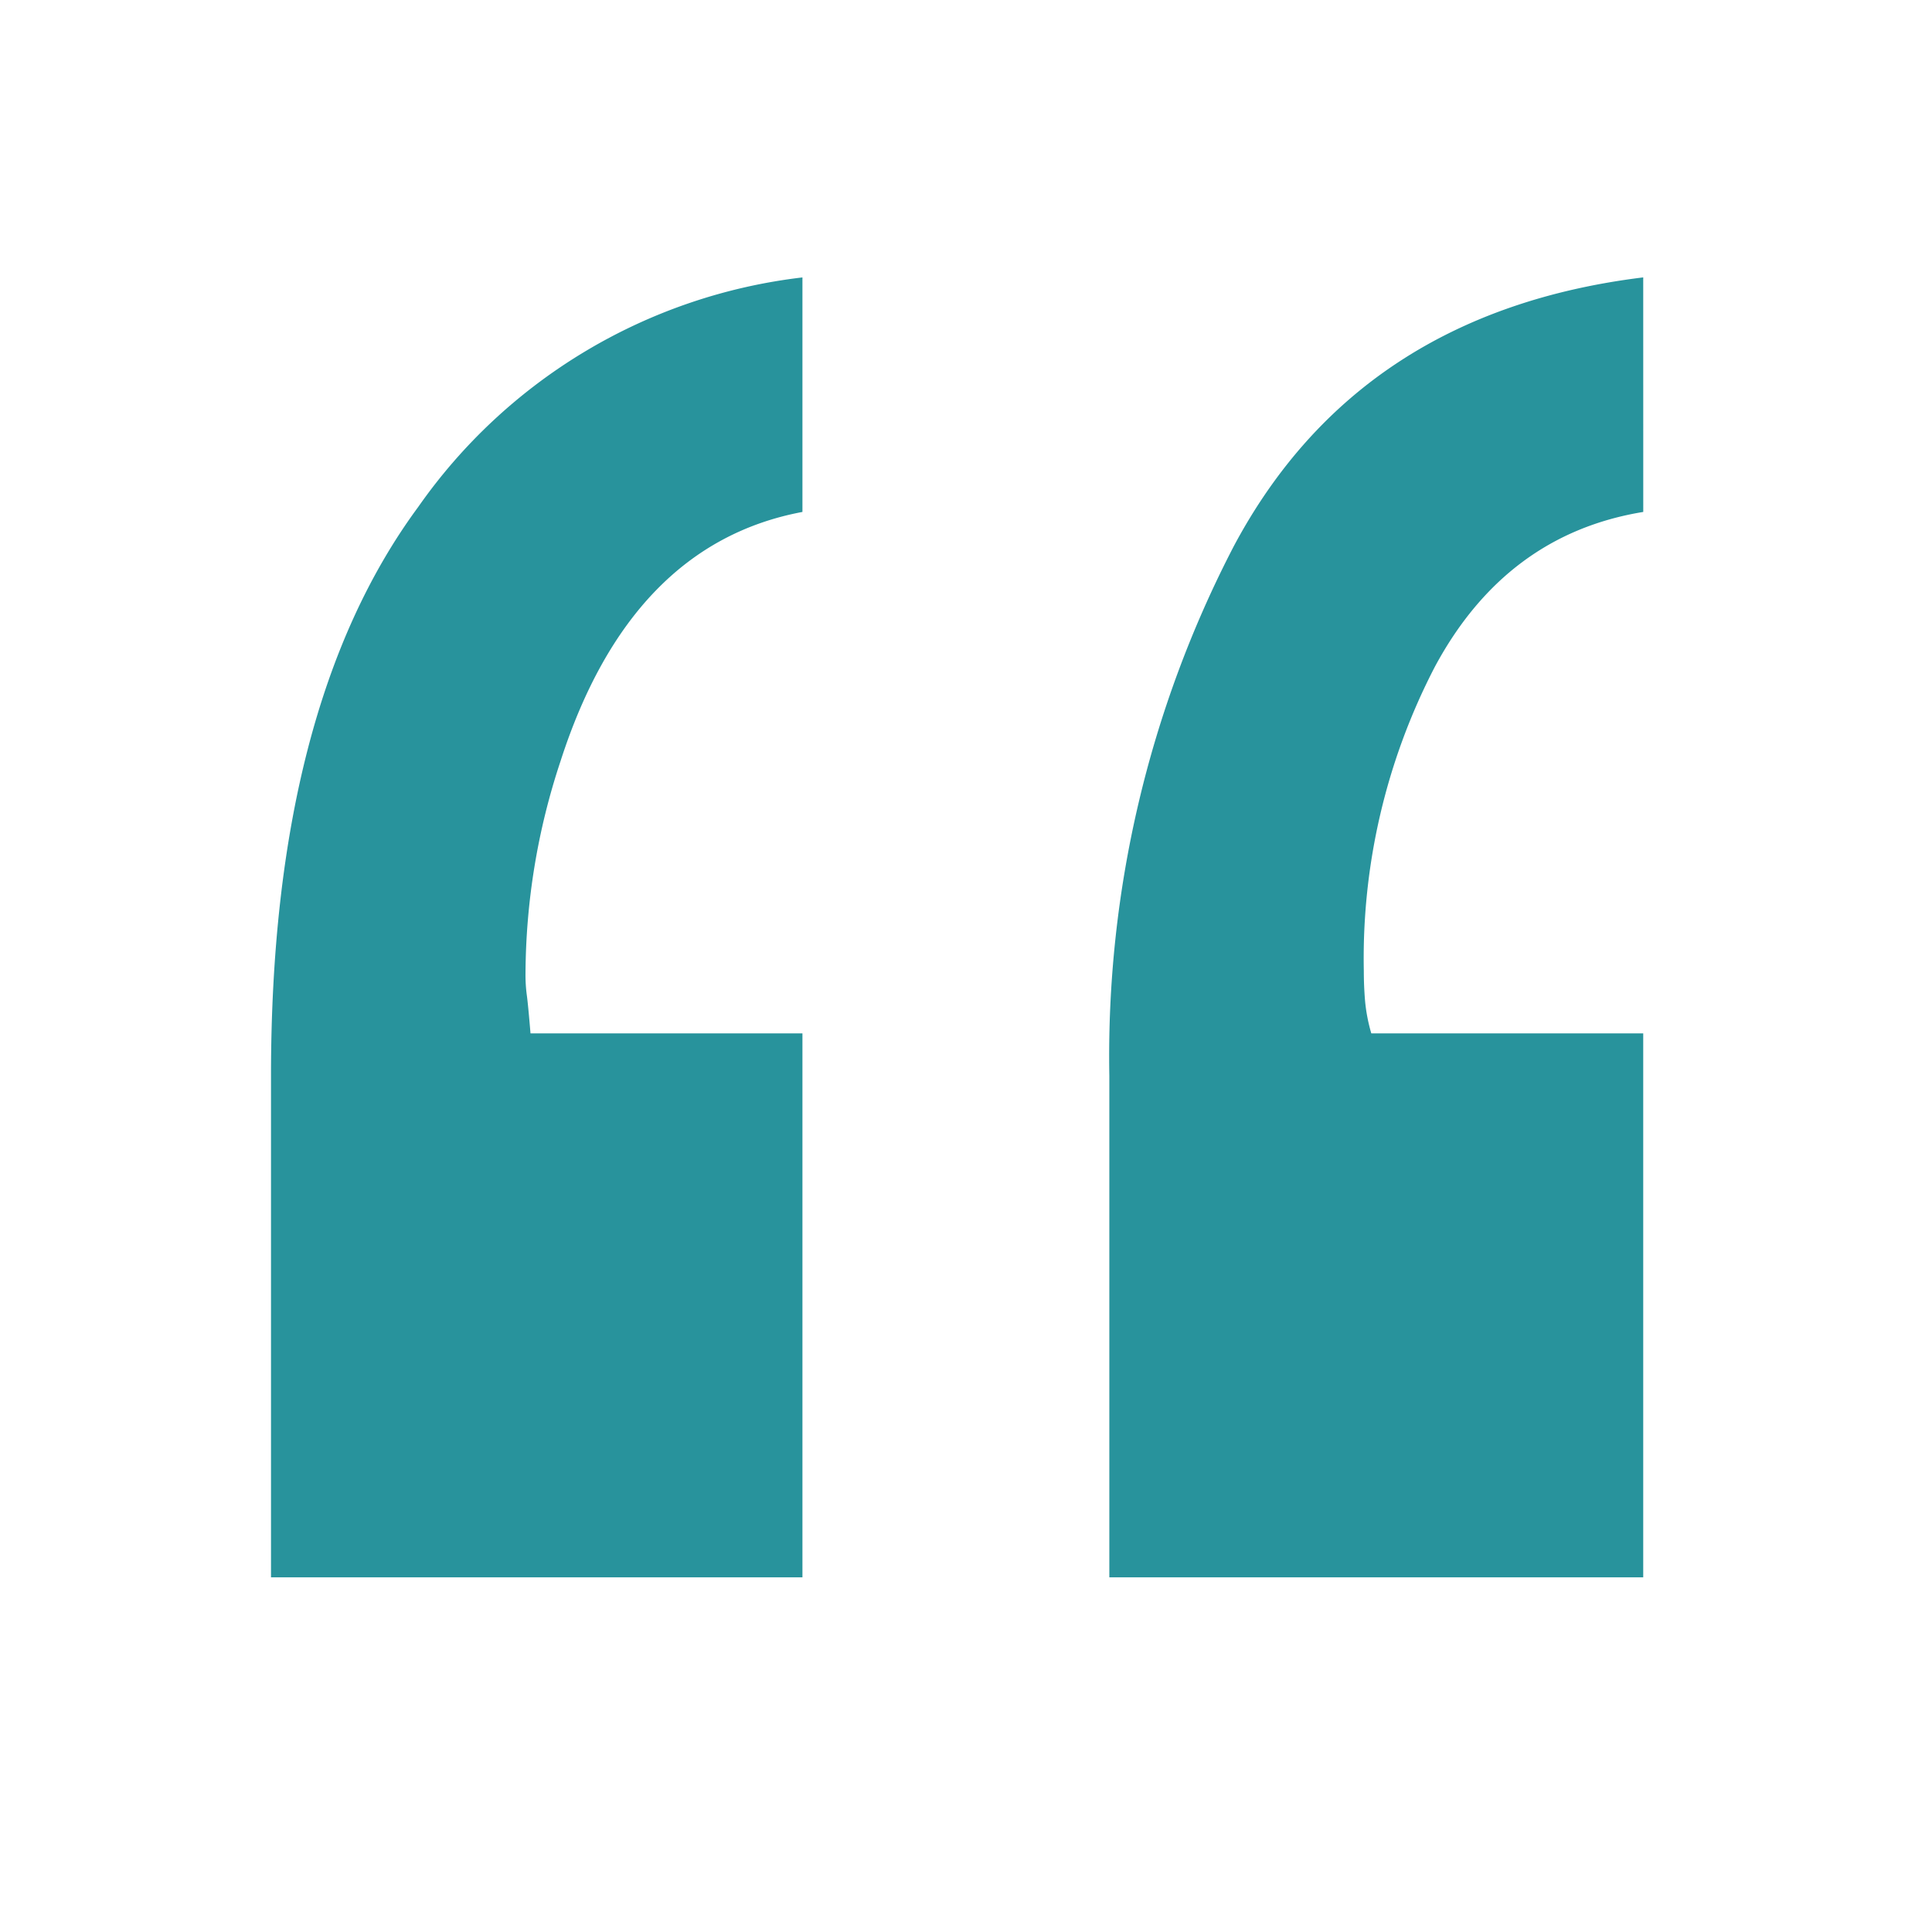 <svg height="100" viewBox="0 0 100 100" width="100" xmlns="http://www.w3.org/2000/svg" xmlns:xlink="http://www.w3.org/1999/xlink"><clipPath id="a"><path d="m0 0h100v100h-100z"/></clipPath><g clip-path="url(#a)"><path d="m35.581-141.374q-8.91 1.674-12.526 12.914a35.309 35.309 0 0 0 -1.808 10.977 7.922 7.922 0 0 0 .065 1.1q.065.452.194 2h14.075v28.153h-27.507v-25.957q0-19.113 7.619-29.444a28.279 28.279 0 0 1 19.888-11.881zm43.521 0q-7.1 1.162-10.783 8.007a32.751 32.751 0 0 0 -3.681 15.755q0 .775.065 1.55a8.813 8.813 0 0 0 .323 1.679h14.074v28.153h-27.634v-25.957a57.279 57.279 0 0 1 6.457-27.443q6.457-12.076 21.177-13.884z" fill="#28939c" transform="translate(5.953 167.872)"/></g></svg>